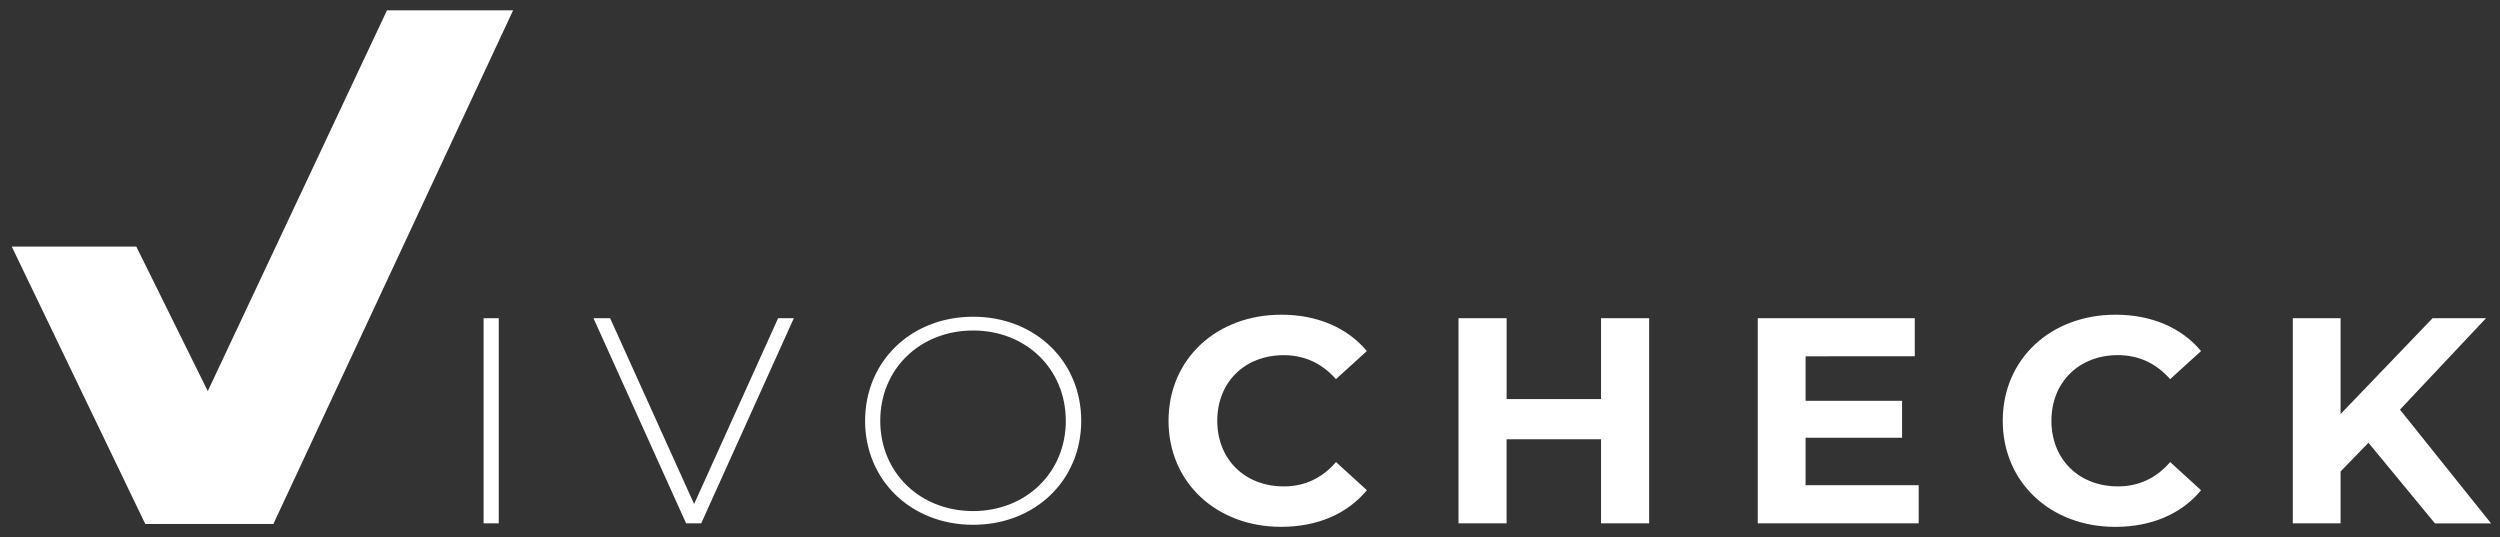 <svg width="121" height="26" viewBox="0 0 121 26" fill="none" xmlns="http://www.w3.org/2000/svg"><rect x="0" y="0" width="121" height="26" fill="#333333" stroke="none"/><g clip-path="url(#a)" fill="#fff"><path d="M7.031 25.357L18.73.5h6.104l-11.6 24.854-6.202.003z"/><path d="M.57 11.934h6.027l6.636 13.42H7.028L.569 11.935zm22.836 3.467h.733v9.928h-.733V15.4zm15.016 0l-4.483 9.928h-.732l-4.482-9.927h.806l4.064 8.992 4.066-8.993h.762-.001zm3.449 4.965c0-2.88 2.226-5.036 5.23-5.036 2.99 0 5.23 2.142 5.23 5.036 0 2.893-2.242 5.034-5.231 5.034-3.002 0-5.23-2.156-5.23-5.034zm9.713 0c0-2.51-1.927-4.37-4.484-4.37-2.567 0-4.496 1.858-4.496 4.37 0 2.511 1.924 4.37 4.497 4.37 2.558-.003 4.484-1.863 4.484-4.37h-.001zm4.973-.002c0-2.992 2.326-5.132 5.46-5.132 1.738 0 3.187.623 4.138 1.758l-1.495 1.36c-.676-.765-1.523-1.16-2.53-1.16-1.882 0-3.214 1.303-3.214 3.175 0 1.872 1.336 3.177 3.218 3.177 1.006 0 1.854-.397 2.529-1.178l1.495 1.362c-.951 1.148-2.4 1.773-4.155 1.773-3.12 0-5.447-2.142-5.447-5.136zm23.262-4.963v9.928H77.49v-4.07h-4.57v4.07h-2.328v-9.927h2.329v3.914h4.569V15.4h2.328zm13.046 8.083v1.844h-7.79v-9.927h7.6v1.844H87.39V19.4h4.67v1.787h-4.67v2.296h5.474zm4.068-3.12c0-2.992 2.327-5.132 5.46-5.132 1.738 0 3.187.623 4.138 1.758l-1.496 1.361c-.673-.765-1.522-1.163-2.528-1.163-1.882 0-3.218 1.306-3.218 3.177 0 1.873 1.337 3.176 3.218 3.176 1.006 0 1.855-.395 2.53-1.177l1.494 1.363c-.948 1.148-2.4 1.773-4.152 1.773-3.12 0-5.446-2.142-5.446-5.136zm17.7 1.065l-1.349 1.39v2.51h-2.313v-9.927h2.313v4.638l4.454-4.639h2.586l-4.166 4.425 4.41 5.507h-2.715l-3.22-3.904z"/></g><defs><clipPath id="a"><path fill="#fff" transform="translate(.57 .5)" d="M0 0h120v25H0z"/></clipPath></defs></svg>